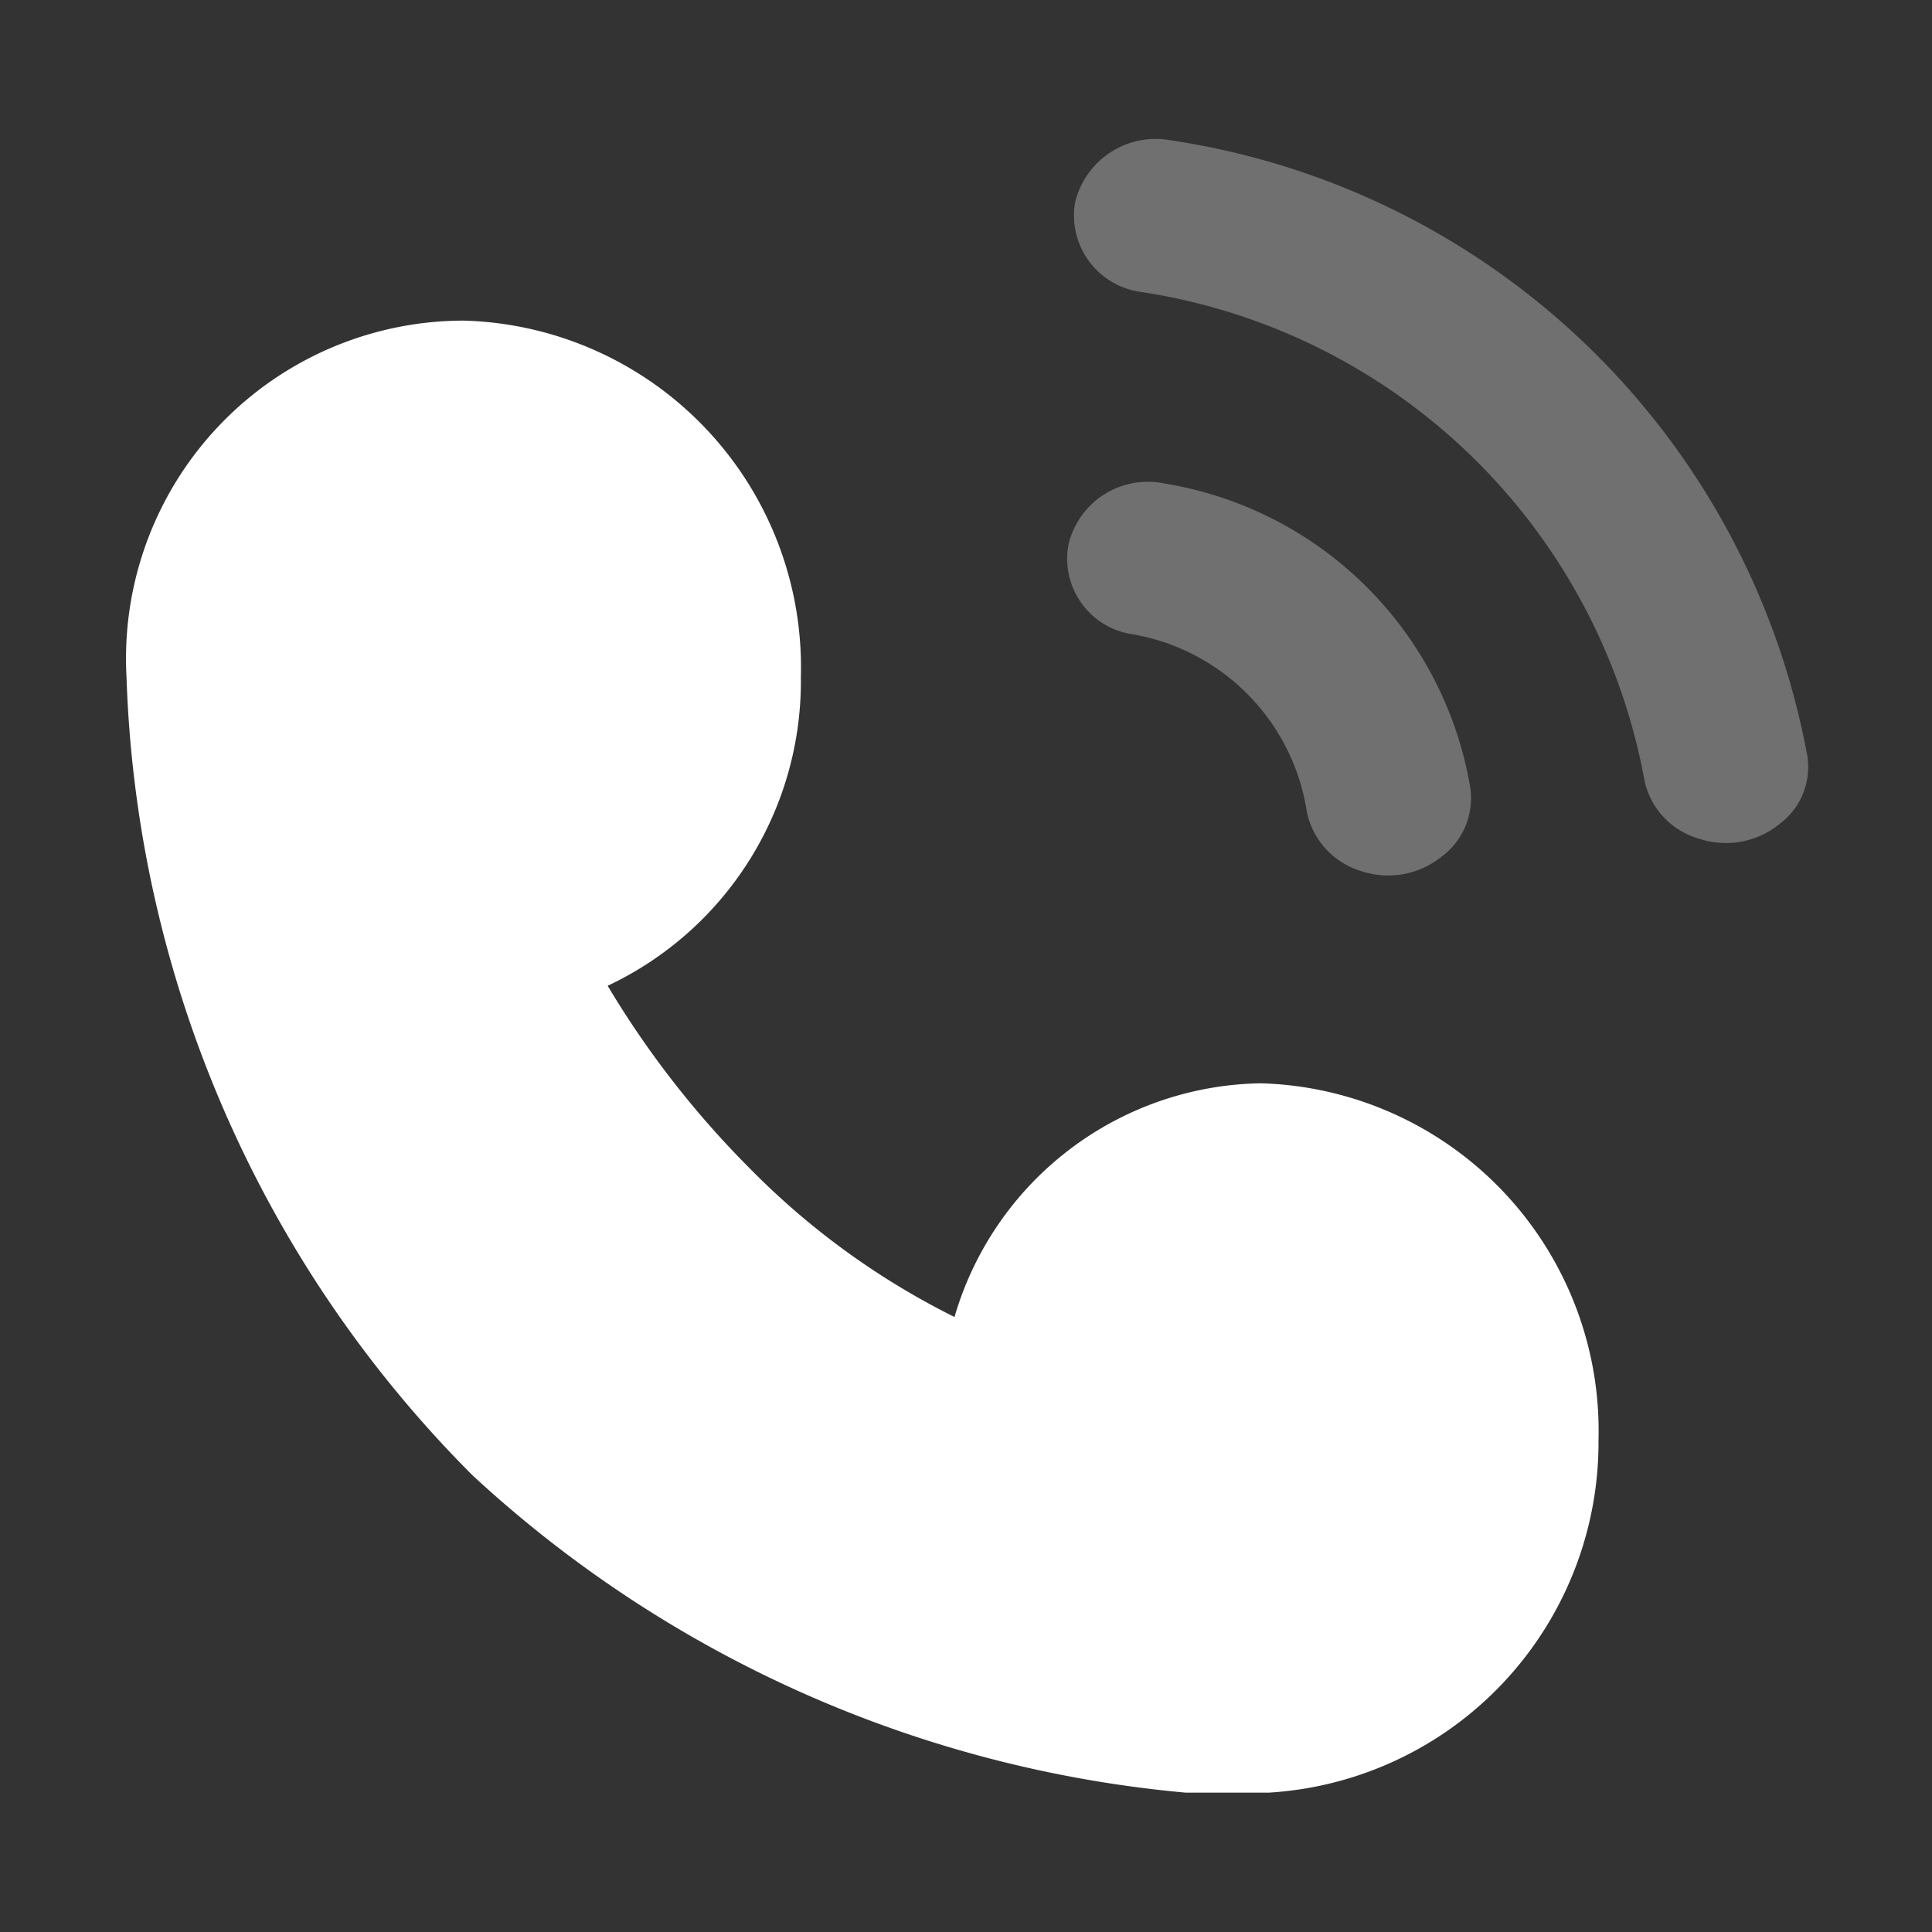 <svg id="组_33" data-name="组 33" xmlns="http://www.w3.org/2000/svg" width="21" height="21" viewBox="0 0 21 21">
  <rect x="0" y="0" width="21" height="21" fill="#333333" stroke="none"/>
  <defs>
    <style>
      .cls-144, .cls-244 {
        fill: #fff;
        fill-rule: evenodd;
      }

      .cls-244 {
        fill-opacity: 0.3;
      }
    </style>
  </defs>
  <path id="形状_893" data-name="形状 893" class="cls-144" d="M1848.33,4281.29a3.779,3.779,0,0,1,3.67,3.88v0.06a3.815,3.815,0,0,1-3.58,3.77h-0.91a13.155,13.155,0,0,1-7.75-3.45,12.87,12.87,0,0,1-3.76-8.68,3.673,3.673,0,0,1,3.67-3.87,3.769,3.769,0,0,1,3.66,3.87,3.658,3.658,0,0,1-2.1,3.36,10.214,10.214,0,0,0,1.54,1.98,8.292,8.292,0,0,0,2.23,1.62,3.526,3.526,0,0,1,3.33-2.54h0Zm0,0" transform="translate(-1834.625 -4269.515)"/>
  <path id="形状_893-2" data-name="形状 893" class="cls-244" d="M1847.28,4274.77a4.028,4.028,0,0,1,3.32,3.27,0.792,0.792,0,0,1-.31.79,0.926,0.926,0,0,1-.88.15,0.853,0.853,0,0,1-.58-0.64,2.315,2.315,0,0,0-1.89-1.93,0.83,0.83,0,0,1-.7-0.98,0.885,0.885,0,0,1,1.04-.66h0Zm0.07-3.73a8.281,8.281,0,0,1,6.91,6.64,0.774,0.774,0,0,1-.29.79,0.924,0.924,0,0,1-.88.16,0.839,0.839,0,0,1-.59-0.63,6.565,6.565,0,0,0-5.46-5.31,0.839,0.839,0,0,1-.73-0.97,0.9,0.9,0,0,1,1.04-.68h0Z" transform="translate(-1834.625 -4269.515)"/>
</svg>
